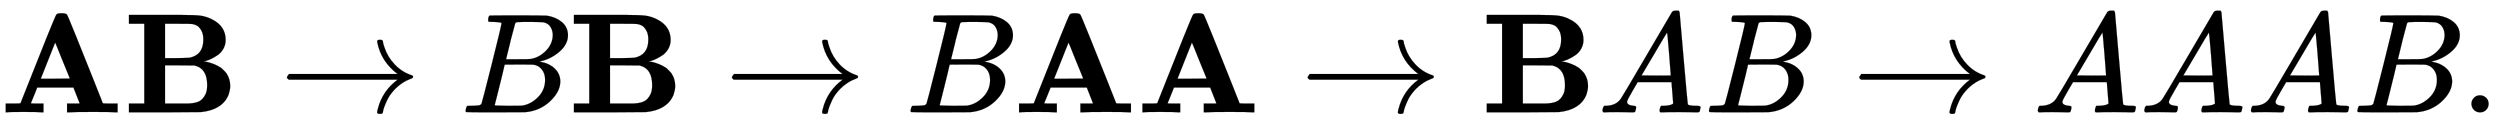 <svg xmlns:xlink="http://www.w3.org/1999/xlink" width="40.894ex" height="2.176ex" style="vertical-align:-.338ex" viewBox="0 -791.3 17606.9 936.9" xmlns="http://www.w3.org/2000/svg" aria-labelledby="MathJax-SVG-1-Title"><defs aria-hidden="true"><path stroke-width="1" id="a" d="M296 0q-18 3-132 3Q58 3 49 0h-9v62h52q52 0 52 2 244 618 253 625 6 9 37 9 29 0 37-9 4-3 67-159t125-312l61-154q0-2 52-2h52V0h-11q-21 3-159 3-149 0-173-3h-13v62h45q44 0 44 1l-44 112H262l-22-55q-22-55-23-56 0-2 44-2h45V0h-10zm94 237l102 1-52 127q-50 126-52 126-101-252-101-254h103z"/><path stroke-width="1" id="b" d="M720 510q0-34-16-62t-39-44-46-27-39-15l-16-3 19-3q19-3 49-14t58-30q22-20 35-36 27-41 27-87v-6q0-23-11-58Q698 18 547 2q-4-1-259-2H39v62h108v562H39v62h370q93 0 133-5t82-26q96-48 96-145zm-157 3q0 40-15 65t-30 33-32 11q-7 2-101 2h-92V382h82q83 1 92 3 96 20 96 128zm27-321q0 115-85 137-1 1-2 1l-105 1H293V62h151q52 0 84 13t52 56q10 24 10 61z"/><path stroke-width="1" id="c" d="M56 237v13l14 20h765q-116 87-143 223v3q0 2-1 3 0 12 17 12h3q9 0 12-1t6-4 3-9 3-16 8-25q22-67 73-120t119-75q9-3 9-11 0-6-5-9t-24-10-38-19q-41-26-71-60t-45-67-21-50-8-31q-2-10-5-12t-16-3q-20 0-20 11 0 7 5 25 32 126 139 205H70q-14 7-14 20z"/><path stroke-width="1" id="d" d="M231 637q-27 0-32 1t-5 11q0 27 11 33 1 1 130 1 259 0 273-2 63-10 105-45t43-92q0-64-58-115t-133-69l-10-3q64-9 105-46t42-92q0-73-72-141T453 1q-7-1-211-1Q42 0 39 2q-4 3-4 8 0 7 2 14 5 19 10 21 4 1 15 1h6q27 0 60 3 14 3 19 12 3 4 72 278t69 289q0 7-57 9zm418-93q0 30-15 56t-49 34q-7 2-92 3h-42q-22 0-35-1h-13q-15-1-19-10-2-4-32-120 0-3-1-6l-31-126h81q81 0 93 2 60 10 107 58t48 110zm-54-315q0 44-23 73t-60 34q-6 1-83 1-118 0-119-1 0-2-17-73t-35-141l-18-70q0-4 12-4t81-2q89 0 96 1 62 7 114 58t52 124z"/><path stroke-width="1" id="e" d="M208 74q0-24 46-28 18 0 18-11 0-1-2-13-3-14-6-18t-13-4h-12q-10 0-34 1t-64 1Q70 2 50 0h-8q-7 7-7 11 2 27 13 35h14q70 3 102 50 6 6 181 305t178 303q7 12 24 12h25q6-9 6-10l28-323q28-323 30-326 5-11 65-11 25 0 25-10 0-2-3-14-3-15-5-18t-14-4h-14q-11 0-39 1t-73 1q-94 0-123-2h-12q-6 6-6 9t2 18q4 13 6 16l4 3h20q54 3 64 17l-12 150H283l-34-58q-41-69-41-81zm308 186q0 11-12 156t-14 146l-27-43q-16-27-63-107l-90-152 103-1q103 0 103 1z"/><path stroke-width="1" id="f" d="M78 60q0 24 17 42t43 18q24 0 42-16t19-43q0-25-17-43T139 0 96 17 78 60z"/></defs><g stroke="currentColor" fill="currentColor" stroke-width="0" transform="matrix(1 0 0 -1 0 0)" aria-hidden="true"><use xlink:href="#a"/><use xlink:href="#b" x="869"/><use xlink:href="#c" x="1965"/><use xlink:href="#d" x="3244"/><use xlink:href="#b" x="4003"/><use xlink:href="#c" x="5099"/><use xlink:href="#d" x="6378"/><g transform="translate(7137,0)"><use xlink:href="#a"/><use xlink:href="#a" x="869"/></g><use xlink:href="#c" x="9154"/><use xlink:href="#b" x="10432"/><use xlink:href="#e" x="11251"/><use xlink:href="#d" x="12001"/><use xlink:href="#c" x="13039"/><use xlink:href="#e" x="14317"/><use xlink:href="#e" x="15067"/><use xlink:href="#e" x="15818"/><use xlink:href="#d" x="16568"/><use xlink:href="#f" x="17328"/></g></svg>
